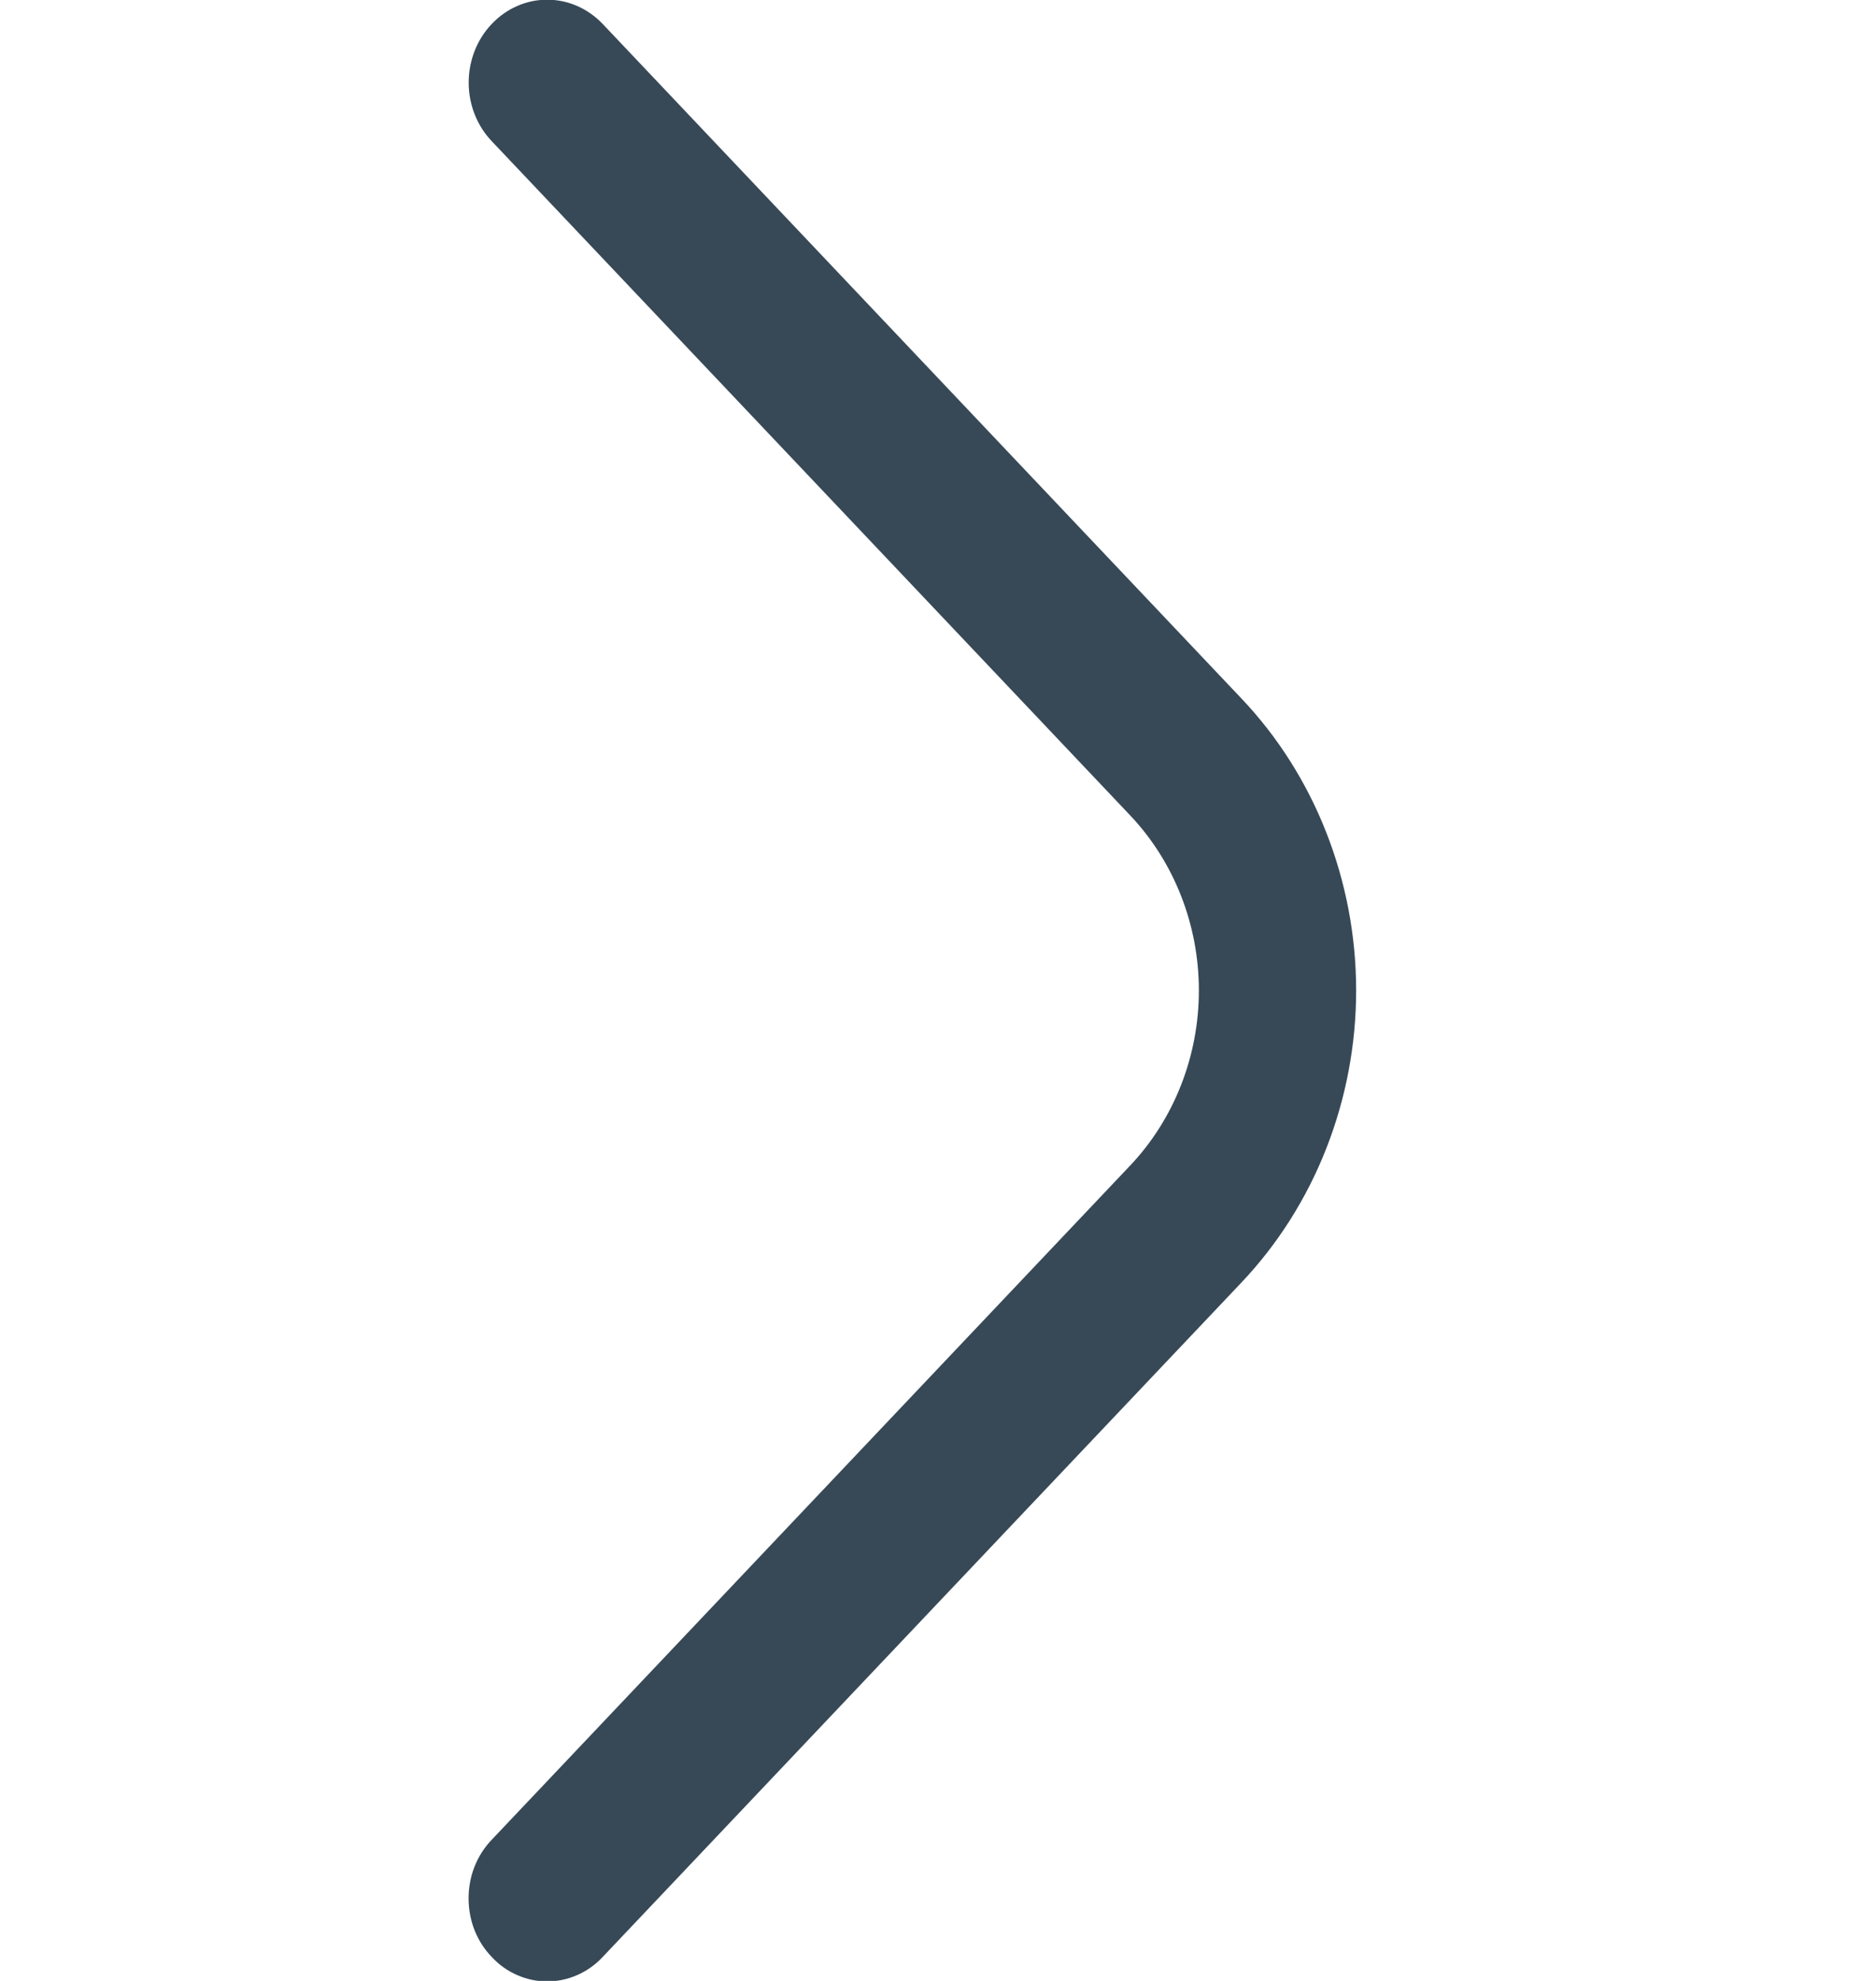 <?xml version="1.0" encoding="UTF-8"?> <svg xmlns="http://www.w3.org/2000/svg" width="18" height="19" viewBox="0 0 18 19" fill="none"> <g clip-path="url(#clip0_2_86)"> <path d="M5.783 18.77L11.91 12.303C12.259 11.935 12.536 11.498 12.725 11.017C12.914 10.536 13.012 10.021 13.012 9.5C13.012 8.979 12.914 8.464 12.725 7.983C12.536 7.502 12.259 7.065 11.91 6.698L5.783 0.23C5.641 0.081 5.45 -0.003 5.25 -0.003C5.05 -0.003 4.859 0.081 4.718 0.23C4.576 0.379 4.497 0.581 4.497 0.792C4.497 1.003 4.576 1.205 4.718 1.354L10.845 7.822C11.266 8.267 11.503 8.871 11.503 9.5C11.503 10.129 11.266 10.733 10.845 11.178L4.718 17.646C4.647 17.72 4.591 17.808 4.553 17.904C4.515 18 4.496 18.104 4.496 18.208C4.496 18.313 4.515 18.416 4.553 18.513C4.591 18.609 4.647 18.697 4.718 18.77C4.787 18.845 4.87 18.904 4.962 18.944C5.053 18.984 5.151 19.005 5.25 19.005C5.349 19.005 5.447 18.984 5.538 18.944C5.63 18.904 5.713 18.845 5.783 18.77V18.77Z" fill="#374957"></path> </g> <defs> <clipPath id="clip0_2_86"> <rect width="19" height="18" fill="white" transform="translate(18) rotate(90)"></rect> </clipPath> </defs> </svg> 